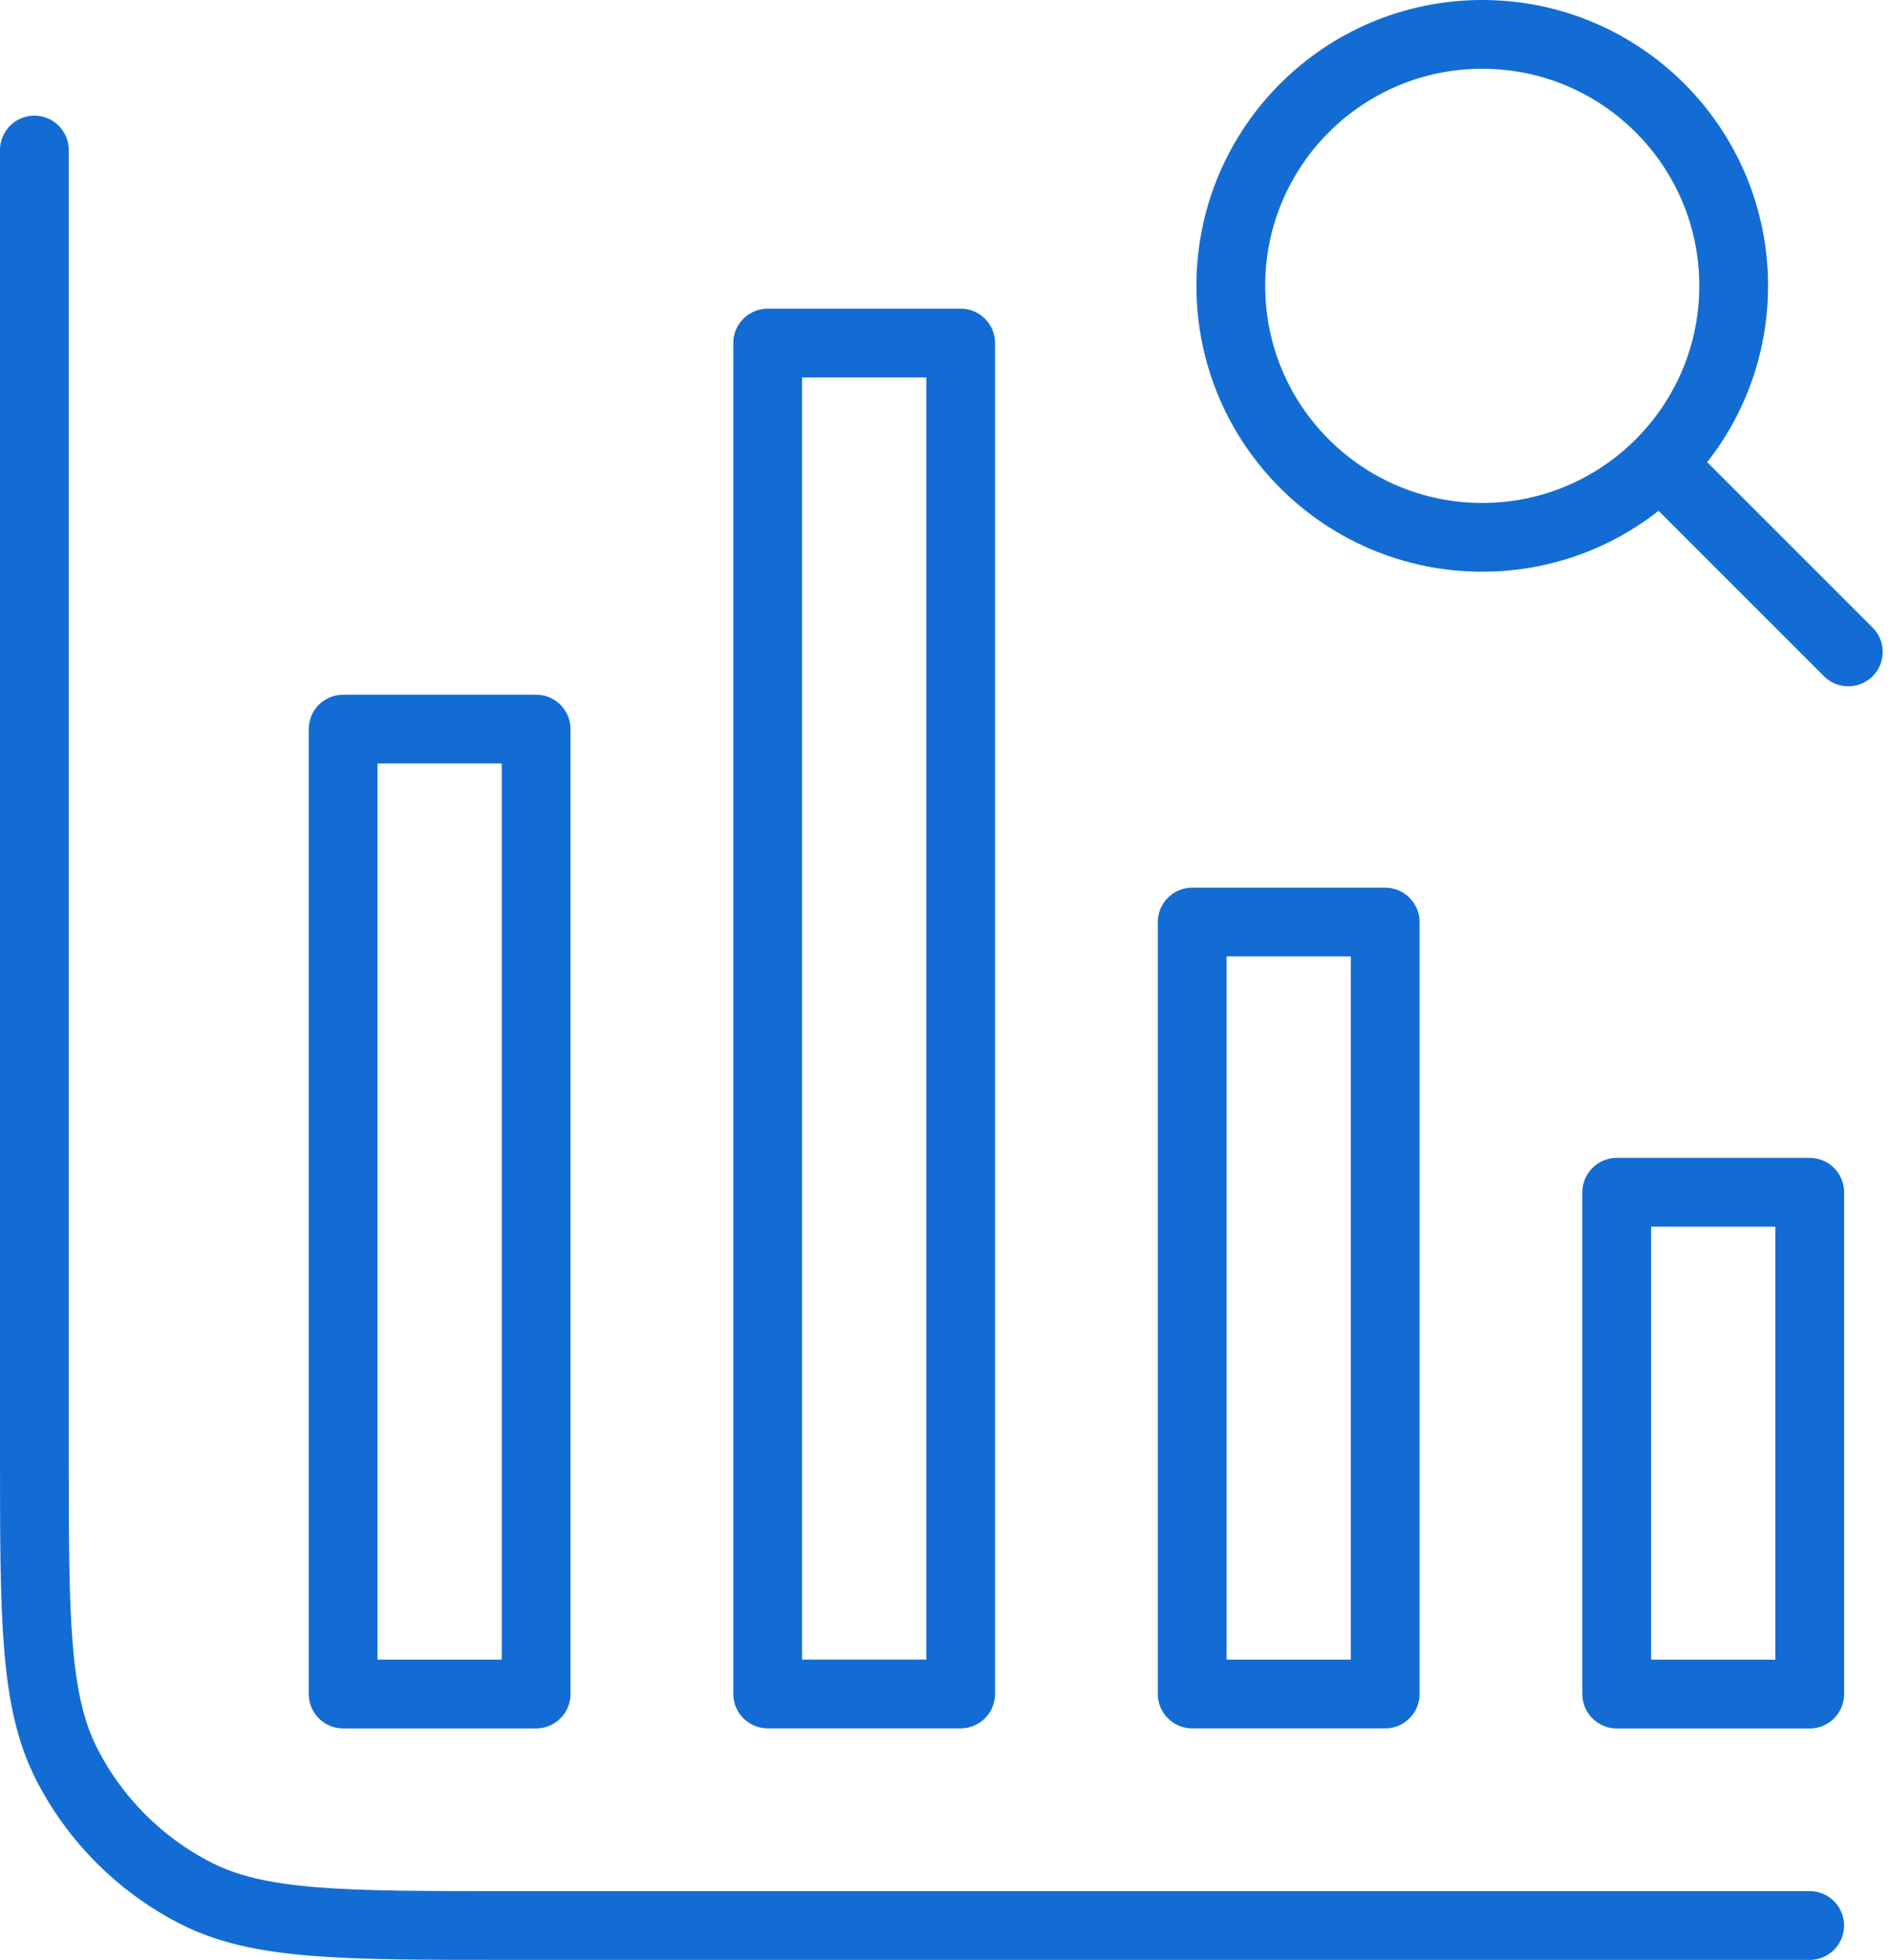 <svg width="55" height="57" viewBox="0 0 55 57" fill="none" xmlns="http://www.w3.org/2000/svg">
<path d="M52.635 55.999H14.769C9.95 55.999 7.54 55.999 5.699 55.062C4.08 54.236 2.763 52.92 1.938 51.301C1 49.46 1 47.05 1 42.23V4.364" stroke="#136CD4" stroke-width="2" stroke-linecap="round" stroke-linejoin="round"/>
<path d="M48.288 13.49L53.758 18.96M50.424 8.313C50.424 12.352 47.15 15.627 43.111 15.627C39.072 15.627 35.798 12.352 35.798 8.313C35.798 4.274 39.072 1 43.111 1C47.15 1 50.424 4.274 50.424 8.313Z" stroke="#136CD4" stroke-width="2" stroke-linecap="round" stroke-linejoin="round"/>
<rect x="9.98" y="21.204" width="5.613" height="28.063" stroke="#136CD4" stroke-width="2" stroke-linejoin="round"/>
<rect x="22.328" y="9.977" width="5.613" height="39.288" stroke="#136CD4" stroke-width="2" stroke-linejoin="round"/>
<rect x="34.675" y="26.816" width="5.613" height="22.45" stroke="#136CD4" stroke-width="2" stroke-linejoin="round"/>
<rect x="47.023" y="34.675" width="5.613" height="14.593" stroke="#136CD4" stroke-width="2" stroke-linejoin="round"/>
</svg>
